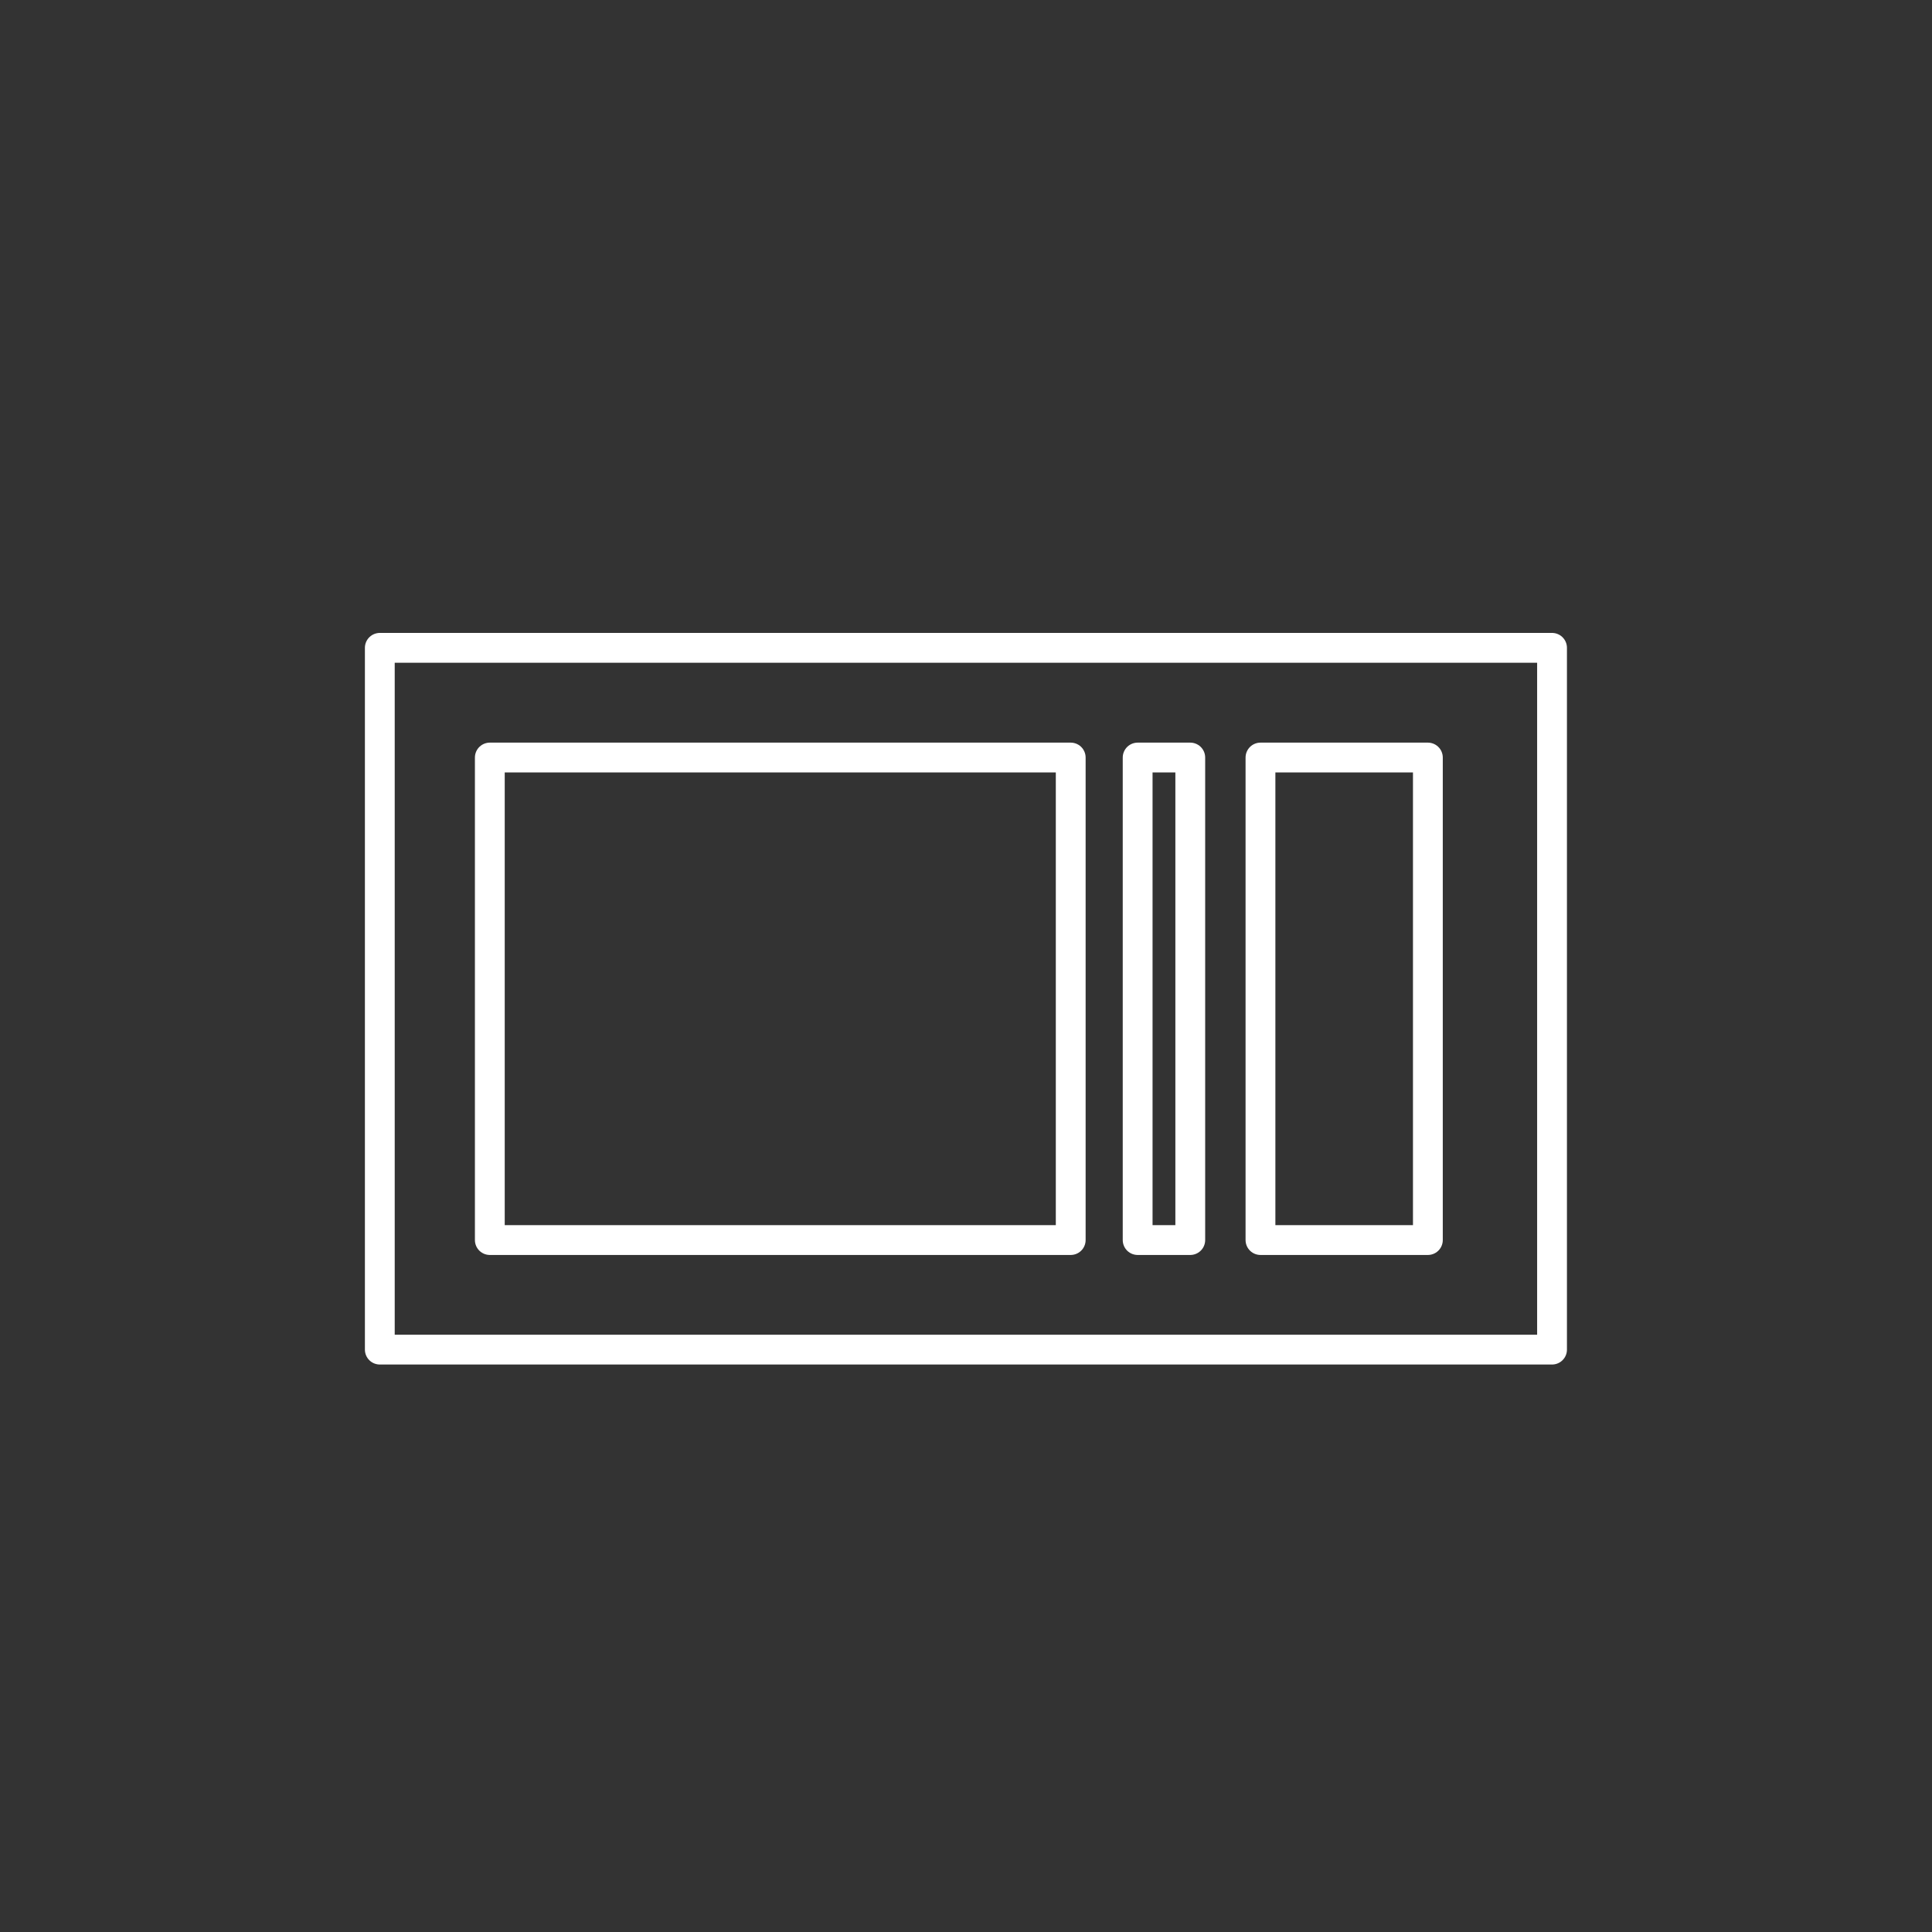 <?xml version="1.0" encoding="UTF-8"?>
<svg id="Layer_2" data-name="Layer 2" xmlns="http://www.w3.org/2000/svg" viewBox="0 0 129.61 129.61">
  <rect x="0" y="0" width="129.61" height="129.61" fill="#333333" stroke="none"/>
  <defs>
    <style>
      .cls-1 {
        stroke: #fff;
        stroke-linecap: round;
        stroke-linejoin: round;
        stroke-width: 2px;
      }

      .cls-1, .cls-2 {
        fill: none;
      }

      .cls-2 {
        stroke-width: 0px;
      }
    </style>
  </defs>
  <g id="Réteg_1" data-name="Réteg 1">
    <g>
      <g>
        <rect class="cls-1" x="25.48" y="43.46" width="78.64" height="47.08"/>
        <rect class="cls-1" x="84.56" y="50.82" width="11.23" height="32.37"/>
        <rect class="cls-1" x="76.32" y="50.82" width="3.53" height="32.37"/>
        <rect class="cls-1" x="32.86" y="50.82" width="38.97" height="32.37"/>
      </g>
      <rect class="cls-2" width="129.61" height="129.61"/>
    </g>
  </g>
</svg>